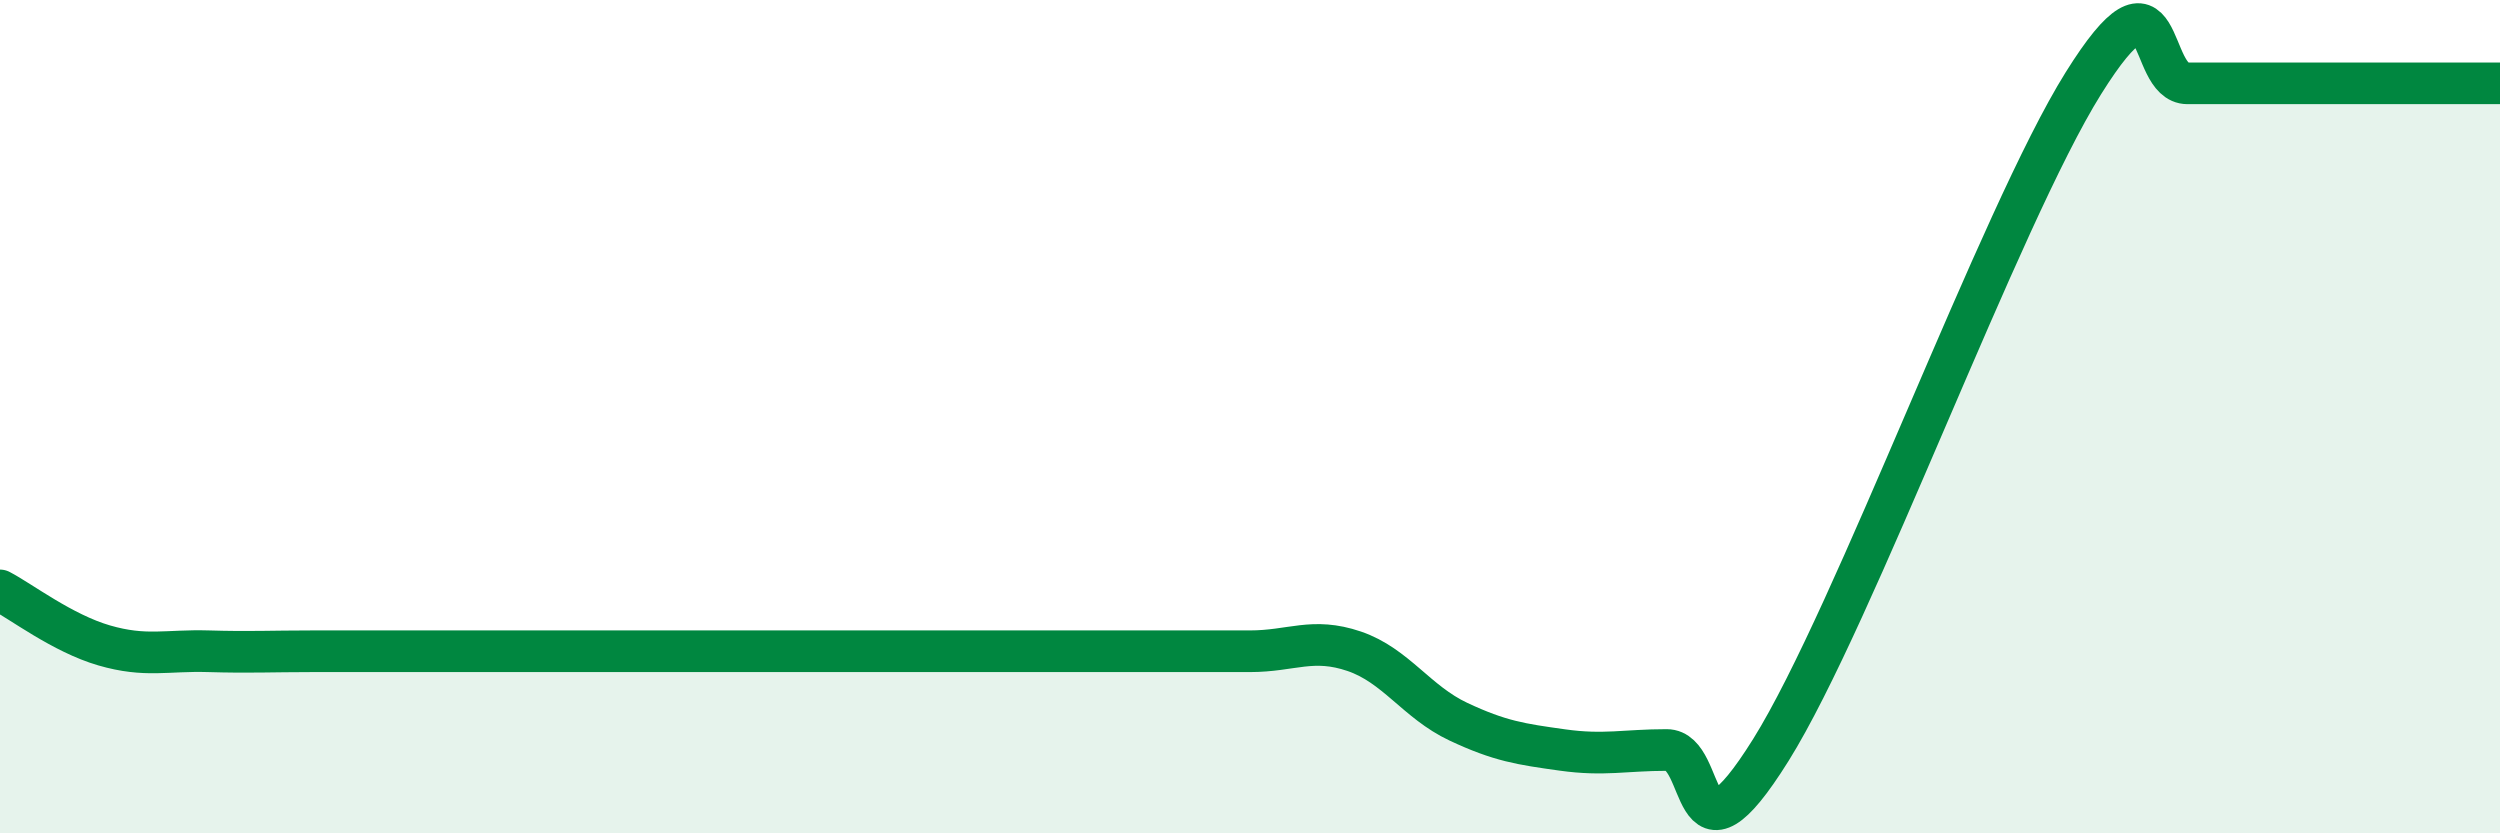 
    <svg width="60" height="20" viewBox="0 0 60 20" xmlns="http://www.w3.org/2000/svg">
      <path
        d="M 0,14.17 C 0.5,14.43 1.5,15.2 2.5,15.49 C 3.5,15.78 4,15.6 5,15.63 C 6,15.66 6.5,15.63 7.5,15.63 C 8.5,15.63 9,15.63 10,15.63 C 11,15.63 11.5,15.63 12.5,15.63 C 13.5,15.63 14,15.63 15,15.63 C 16,15.63 16.5,15.63 17.5,15.63 C 18.5,15.63 19,15.63 20,15.63 C 21,15.63 21.5,15.63 22.5,15.63 C 23.5,15.63 24,15.63 25,15.63 C 26,15.63 26.5,15.63 27.5,15.63 C 28.5,15.63 29,15.63 30,15.63 C 31,15.63 31.5,15.29 32.5,15.63 C 33.5,15.97 34,16.85 35,17.32 C 36,17.79 36.5,17.86 37.5,18 C 38.5,18.14 39,18 40,18 C 41,18 40.5,21.2 42.5,18 C 44.5,14.8 48,5.2 50,2 C 52,-1.2 51.5,2 52.5,2 C 53.5,2 53.5,2 55,2 C 56.5,2 59,2 60,2L60 20L0 20Z"
        fill="#008740"
        opacity="0.1"
        stroke-linecap="round"
        stroke-linejoin="round"
      />
      <path
        d="M 0,14.17 C 0.5,14.43 1.5,15.2 2.5,15.49 C 3.5,15.78 4,15.6 5,15.63 C 6,15.66 6.5,15.63 7.5,15.63 C 8.5,15.63 9,15.63 10,15.63 C 11,15.63 11.5,15.63 12.5,15.63 C 13.5,15.63 14,15.63 15,15.63 C 16,15.63 16.5,15.63 17.5,15.63 C 18.5,15.63 19,15.63 20,15.63 C 21,15.63 21.5,15.63 22.5,15.63 C 23.5,15.63 24,15.63 25,15.63 C 26,15.63 26.5,15.63 27.5,15.63 C 28.5,15.63 29,15.63 30,15.63 C 31,15.63 31.5,15.29 32.5,15.63 C 33.5,15.97 34,16.85 35,17.32 C 36,17.79 36.5,17.86 37.5,18 C 38.5,18.14 39,18 40,18 C 41,18 40.5,21.2 42.5,18 C 44.5,14.8 48,5.2 50,2 C 52,-1.2 51.5,2 52.5,2 C 53.5,2 53.5,2 55,2 C 56.5,2 59,2 60,2"
        stroke="#008740"
        stroke-width="1"
        fill="none"
        stroke-linecap="round"
        stroke-linejoin="round"
      />
    </svg>
  